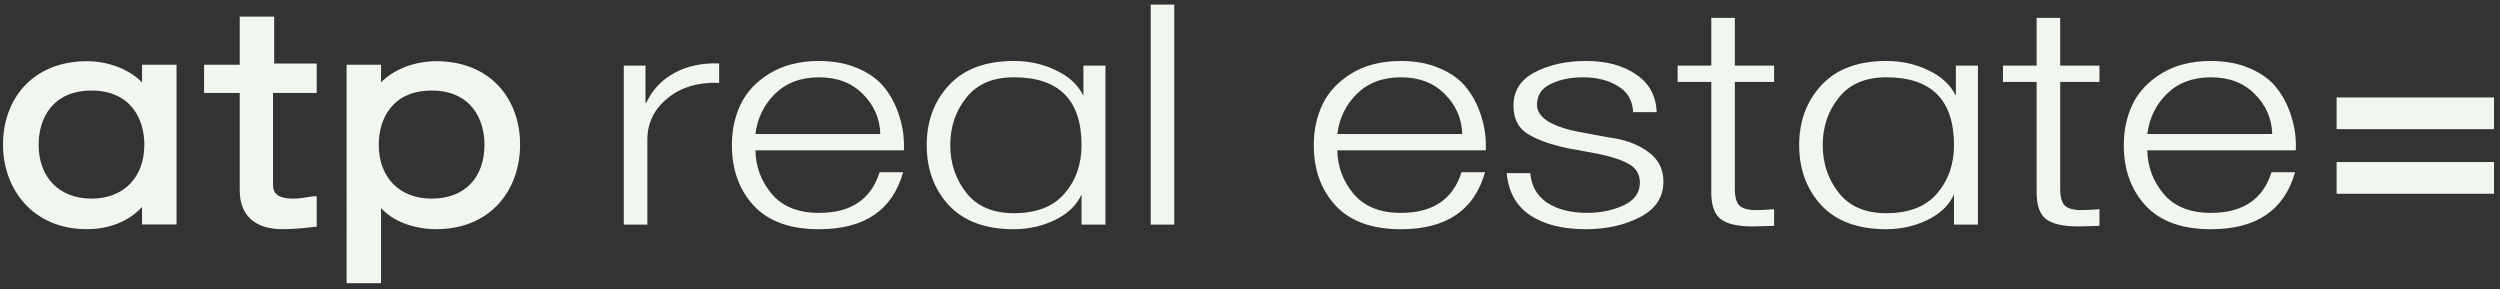 <?xml version="1.0" encoding="UTF-8" standalone="no"?> <svg xmlns:inkscape="http://www.inkscape.org/namespaces/inkscape" xmlns:sodipodi="http://sodipodi.sourceforge.net/DTD/sodipodi-0.dtd" xmlns="http://www.w3.org/2000/svg" xmlns:svg="http://www.w3.org/2000/svg" width="268" height="31" viewBox="0 0 268 31" version="1.1" id="svg32"><rect x="0" y="0" width="268" height="31" fill="#333333" stroke="none"/><defs id="defs36"></defs><path fill="#f1f6ef" d="m 267.359,10.446 h -16.876 v 3.399 h 16.876 z" id="path2"></path><path fill="#f1f6ef" d="m 267.359,17.371 h -16.876 v 3.399 h 16.876 z" id="path4"></path><path fill="#f1f6ef" d="m 15.227,6.939 v 1.889 c -1.355,-1.385 -3.572,-2.266 -5.913,-2.266 -5.79,0 -8.992,4.029 -8.992,8.939 0,4.784 3.203,9.065 8.992,9.065 2.464,0 4.558,-0.881 5.913,-2.392 0,0.629 0,1.889 0,1.889 h 3.696 V 6.939 Z M 9.807,21.292 c -3.449,0 -5.666,-2.266 -5.666,-5.792 0,-2.77 1.478,-5.792 5.666,-5.792 4.188,0 5.666,3.022 5.666,5.792 0,3.525 -2.217,5.792 -5.666,5.792 z" id="path26"></path><path fill="#f1f6ef" d="m 33.828,9.961 h -4.558 v 9.821 c 0,0.755 0.246,1.511 2.217,1.511 0.616,0 1.232,-0.126 2.094,-0.252 h 0.37 v 3.273 h -0.246 c -0.985,0.126 -2.094,0.252 -3.449,0.252 -2.956,0 -4.558,-1.511 -4.558,-4.155 V 9.961 h -3.819 v -3.022 h 3.819 v -5.162 h 3.696 v 5.036 h 4.558 v 3.148 z" id="path28"></path><path fill="#f1f6ef" d="m 46.762,6.561 c -2.341,0 -4.558,0.881 -5.913,2.266 v -1.889 h -3.696 V 30.357 h 3.696 v -8.058 c 1.232,1.385 3.449,2.266 5.913,2.266 5.913,0 8.992,-4.281 8.992,-9.065 0,-4.91 -3.203,-8.939 -8.992,-8.939 z m -0.493,14.731 c -3.449,0 -5.666,-2.266 -5.666,-5.792 0,-2.77 1.478,-5.792 5.666,-5.792 4.188,0 5.666,3.022 5.666,5.792 0,3.525 -2.094,5.792 -5.666,5.792 z" id="path30"></path><g aria-label="real estate" transform="scale(1.102,0.908)" id="text9193" style="font-size:36.379px;line-height:1.25;stroke-width:0.909"><path fill="#f1f6ef" d="M 60.681,26.516 V 7.745 h 2.11 v 4.402 h 0.073 Q 63.737,9.855 65.592,8.618 67.448,7.381 69.958,7.49 V 9.782 Q 66.902,9.636 64.938,11.601 62.973,13.529 62.973,16.512 v 10.004 z" style="font-weight:200;font-family:'Helvetica Neue ATP';-inkscape-font-specification:'Helvetica Neue ATP, Ultra-Light'" id="path57587"></path><path fill="#f1f6ef" d="M 87.929,17.749 H 73.487 q 0.036,2.91 1.601,5.166 1.564,2.219 4.584,2.219 4.656,0 5.893,-4.802 h 2.292 q -1.564,6.73 -8.185,6.73 -4.22,0 -6.366,-2.801 -2.11,-2.801 -2.11,-7.13 0,-2.619 0.837,-4.766 0.837,-2.183 2.801,-3.674 2.001,-1.492 4.838,-1.492 2.183,0 3.856,0.909 1.673,0.873 2.619,2.401 0.946,1.528 1.382,3.383 0.473,1.819 0.4,3.856 z M 73.487,15.821 h 12.15 q -0.073,-2.765 -1.71,-4.729 -1.601,-1.964 -4.256,-1.964 -2.656,0 -4.293,1.964 -1.601,1.928 -1.892,4.729 z" style="font-weight:200;font-family:'Helvetica Neue ATP';-inkscape-font-specification:'Helvetica Neue ATP, Ultra-Light'" id="path57589"></path><path fill="#f1f6ef" d="M 107.537,7.745 V 26.516 h -2.328 v -3.565 q -0.691,1.892 -2.583,3.019 -1.855,1.091 -4.002,1.091 -4.147,0 -6.33,-2.838 -2.146,-2.838 -2.146,-7.094 0,-4.256 2.183,-7.094 2.183,-2.838 6.293,-2.838 2.219,0 4.074,1.091 1.892,1.055 2.692,3.019 V 7.745 Z M 94.004,11.528 q -1.564,2.365 -1.564,5.602 0,3.238 1.564,5.639 1.564,2.401 4.62,2.401 3.274,0 4.911,-2.292 1.673,-2.328 1.673,-5.748 0,-8.003 -6.585,-8.003 -3.056,0 -4.62,2.401 z" style="font-weight:200;font-family:'Helvetica Neue ATP';-inkscape-font-specification:'Helvetica Neue ATP, Ultra-Light'" id="path57591"></path><path fill="#f1f6ef" d="M 111.939,26.516 V 0.542 h 2.292 V 26.516 Z" style="font-weight:200;font-family:'Helvetica Neue ATP';-inkscape-font-specification:'Helvetica Neue ATP, Ultra-Light'" id="path57593"></path><path fill="#f1f6ef" d="m 144.534,17.749 h -14.442 q 0.036,2.91 1.601,5.166 1.564,2.219 4.584,2.219 4.656,0 5.893,-4.802 h 2.292 q -1.564,6.73 -8.185,6.73 -4.22,0 -6.366,-2.801 -2.11,-2.801 -2.11,-7.13 0,-2.619 0.837,-4.766 0.837,-2.183 2.801,-3.674 2.001,-1.492 4.838,-1.492 2.183,0 3.856,0.909 1.673,0.873 2.619,2.401 0.946,1.528 1.382,3.383 0.473,1.819 0.4,3.856 z m -14.442,-1.928 h 12.15 q -0.073,-2.765 -1.71,-4.729 -1.601,-1.964 -4.256,-1.964 -2.656,0 -4.293,1.964 -1.601,1.928 -1.892,4.729 z" style="font-weight:200;font-family:'Helvetica Neue ATP';-inkscape-font-specification:'Helvetica Neue ATP, Ultra-Light'" id="path57595"></path><path fill="#f1f6ef" d="m 161.159,13.238 h -2.292 q -0.073,-2.037 -1.455,-3.056 -1.382,-1.055 -3.456,-1.055 -1.783,0 -3.129,0.8 -1.31,0.764 -1.31,2.437 0,2.183 3.893,3.165 l 3.056,0.691 q 2.255,0.327 3.783,1.637 1.564,1.31 1.564,3.565 0,2.801 -2.292,4.22 -2.255,1.419 -5.239,1.419 -3.383,0 -5.42,-1.637 -2.037,-1.637 -2.292,-4.984 h 2.292 q 0.146,2.255 1.637,3.492 1.528,1.2 3.893,1.2 1.928,0 3.529,-0.873 1.601,-0.909 1.601,-2.692 0,-1.492 -1.091,-2.219 -1.091,-0.728 -3.019,-1.2 l -2.947,-0.655 q -2.619,-0.691 -3.929,-1.746 -1.31,-1.055 -1.31,-3.274 0,-2.656 2.11,-3.965 2.11,-1.31 4.947,-1.31 2.947,0 4.838,1.564 1.928,1.528 2.037,4.475 z" style="font-weight:200;font-family:'Helvetica Neue ATP';-inkscape-font-specification:'Helvetica Neue ATP, Ultra-Light'" id="path57597"></path><path fill="#f1f6ef" d="m 168.762,2.106 v 5.639 h 3.82 v 1.928 h -3.82 V 22.333 q 0,1.237 0.364,1.819 0.364,0.582 1.492,0.655 0.982,0 1.964,-0.109 v 1.964 q -0.327,0 -1.019,0.036 -0.691,0.036 -1.019,0.036 -2.292,0 -3.201,-0.909 -0.909,-0.909 -0.873,-3.31 V 9.673 H 163.196 V 7.745 h 3.274 V 2.106 Z" style="font-weight:200;font-family:'Helvetica Neue ATP';-inkscape-font-specification:'Helvetica Neue ATP, Ultra-Light'" id="path57599"></path><path fill="#f1f6ef" d="M 192.408,7.745 V 26.516 h -2.328 v -3.565 q -0.691,1.892 -2.583,3.019 -1.855,1.091 -4.002,1.091 -4.147,0 -6.33,-2.838 -2.146,-2.838 -2.146,-7.094 0,-4.256 2.183,-7.094 2.183,-2.838 6.293,-2.838 2.219,0 4.074,1.091 1.892,1.055 2.692,3.019 V 7.745 Z m -13.533,3.783 q -1.564,2.365 -1.564,5.602 0,3.238 1.564,5.639 1.564,2.401 4.62,2.401 3.274,0 4.911,-2.292 1.673,-2.328 1.673,-5.748 0,-8.003 -6.585,-8.003 -3.056,0 -4.62,2.401 z" style="font-weight:200;font-family:'Helvetica Neue ATP';-inkscape-font-specification:'Helvetica Neue ATP, Ultra-Light'" id="path57601"></path><path fill="#f1f6ef" d="m 200.411,2.106 v 5.639 h 3.82 v 1.928 h -3.82 V 22.333 q 0,1.237 0.364,1.819 0.364,0.582 1.492,0.655 0.982,0 1.964,-0.109 v 1.964 q -0.327,0 -1.019,0.036 -0.691,0.036 -1.019,0.036 -2.292,0 -3.201,-0.909 -0.909,-0.909 -0.873,-3.31 V 9.673 h -3.274 V 7.745 h 3.274 V 2.106 Z" style="font-weight:200;font-family:'Helvetica Neue ATP';-inkscape-font-specification:'Helvetica Neue ATP, Ultra-Light'" id="path57603"></path><path fill="#f1f6ef" d="m 223.33,17.749 h -14.442 q 0.036,2.91 1.601,5.166 1.564,2.219 4.584,2.219 4.656,0 5.893,-4.802 h 2.292 q -1.564,6.73 -8.185,6.73 -4.22,0 -6.366,-2.801 -2.11,-2.801 -2.11,-7.13 0,-2.619 0.837,-4.766 0.837,-2.183 2.801,-3.674 2.001,-1.492 4.838,-1.492 2.183,0 3.856,0.909 1.673,0.873 2.619,2.401 0.946,1.528 1.382,3.383 0.473,1.819 0.4,3.856 z m -14.442,-1.928 h 12.15 q -0.073,-2.765 -1.71,-4.729 -1.601,-1.964 -4.256,-1.964 -2.656,0 -4.293,1.964 -1.601,1.928 -1.892,4.729 z" style="font-weight:200;font-family:'Helvetica Neue ATP';-inkscape-font-specification:'Helvetica Neue ATP, Ultra-Light'" id="path57605"></path></g></svg> 